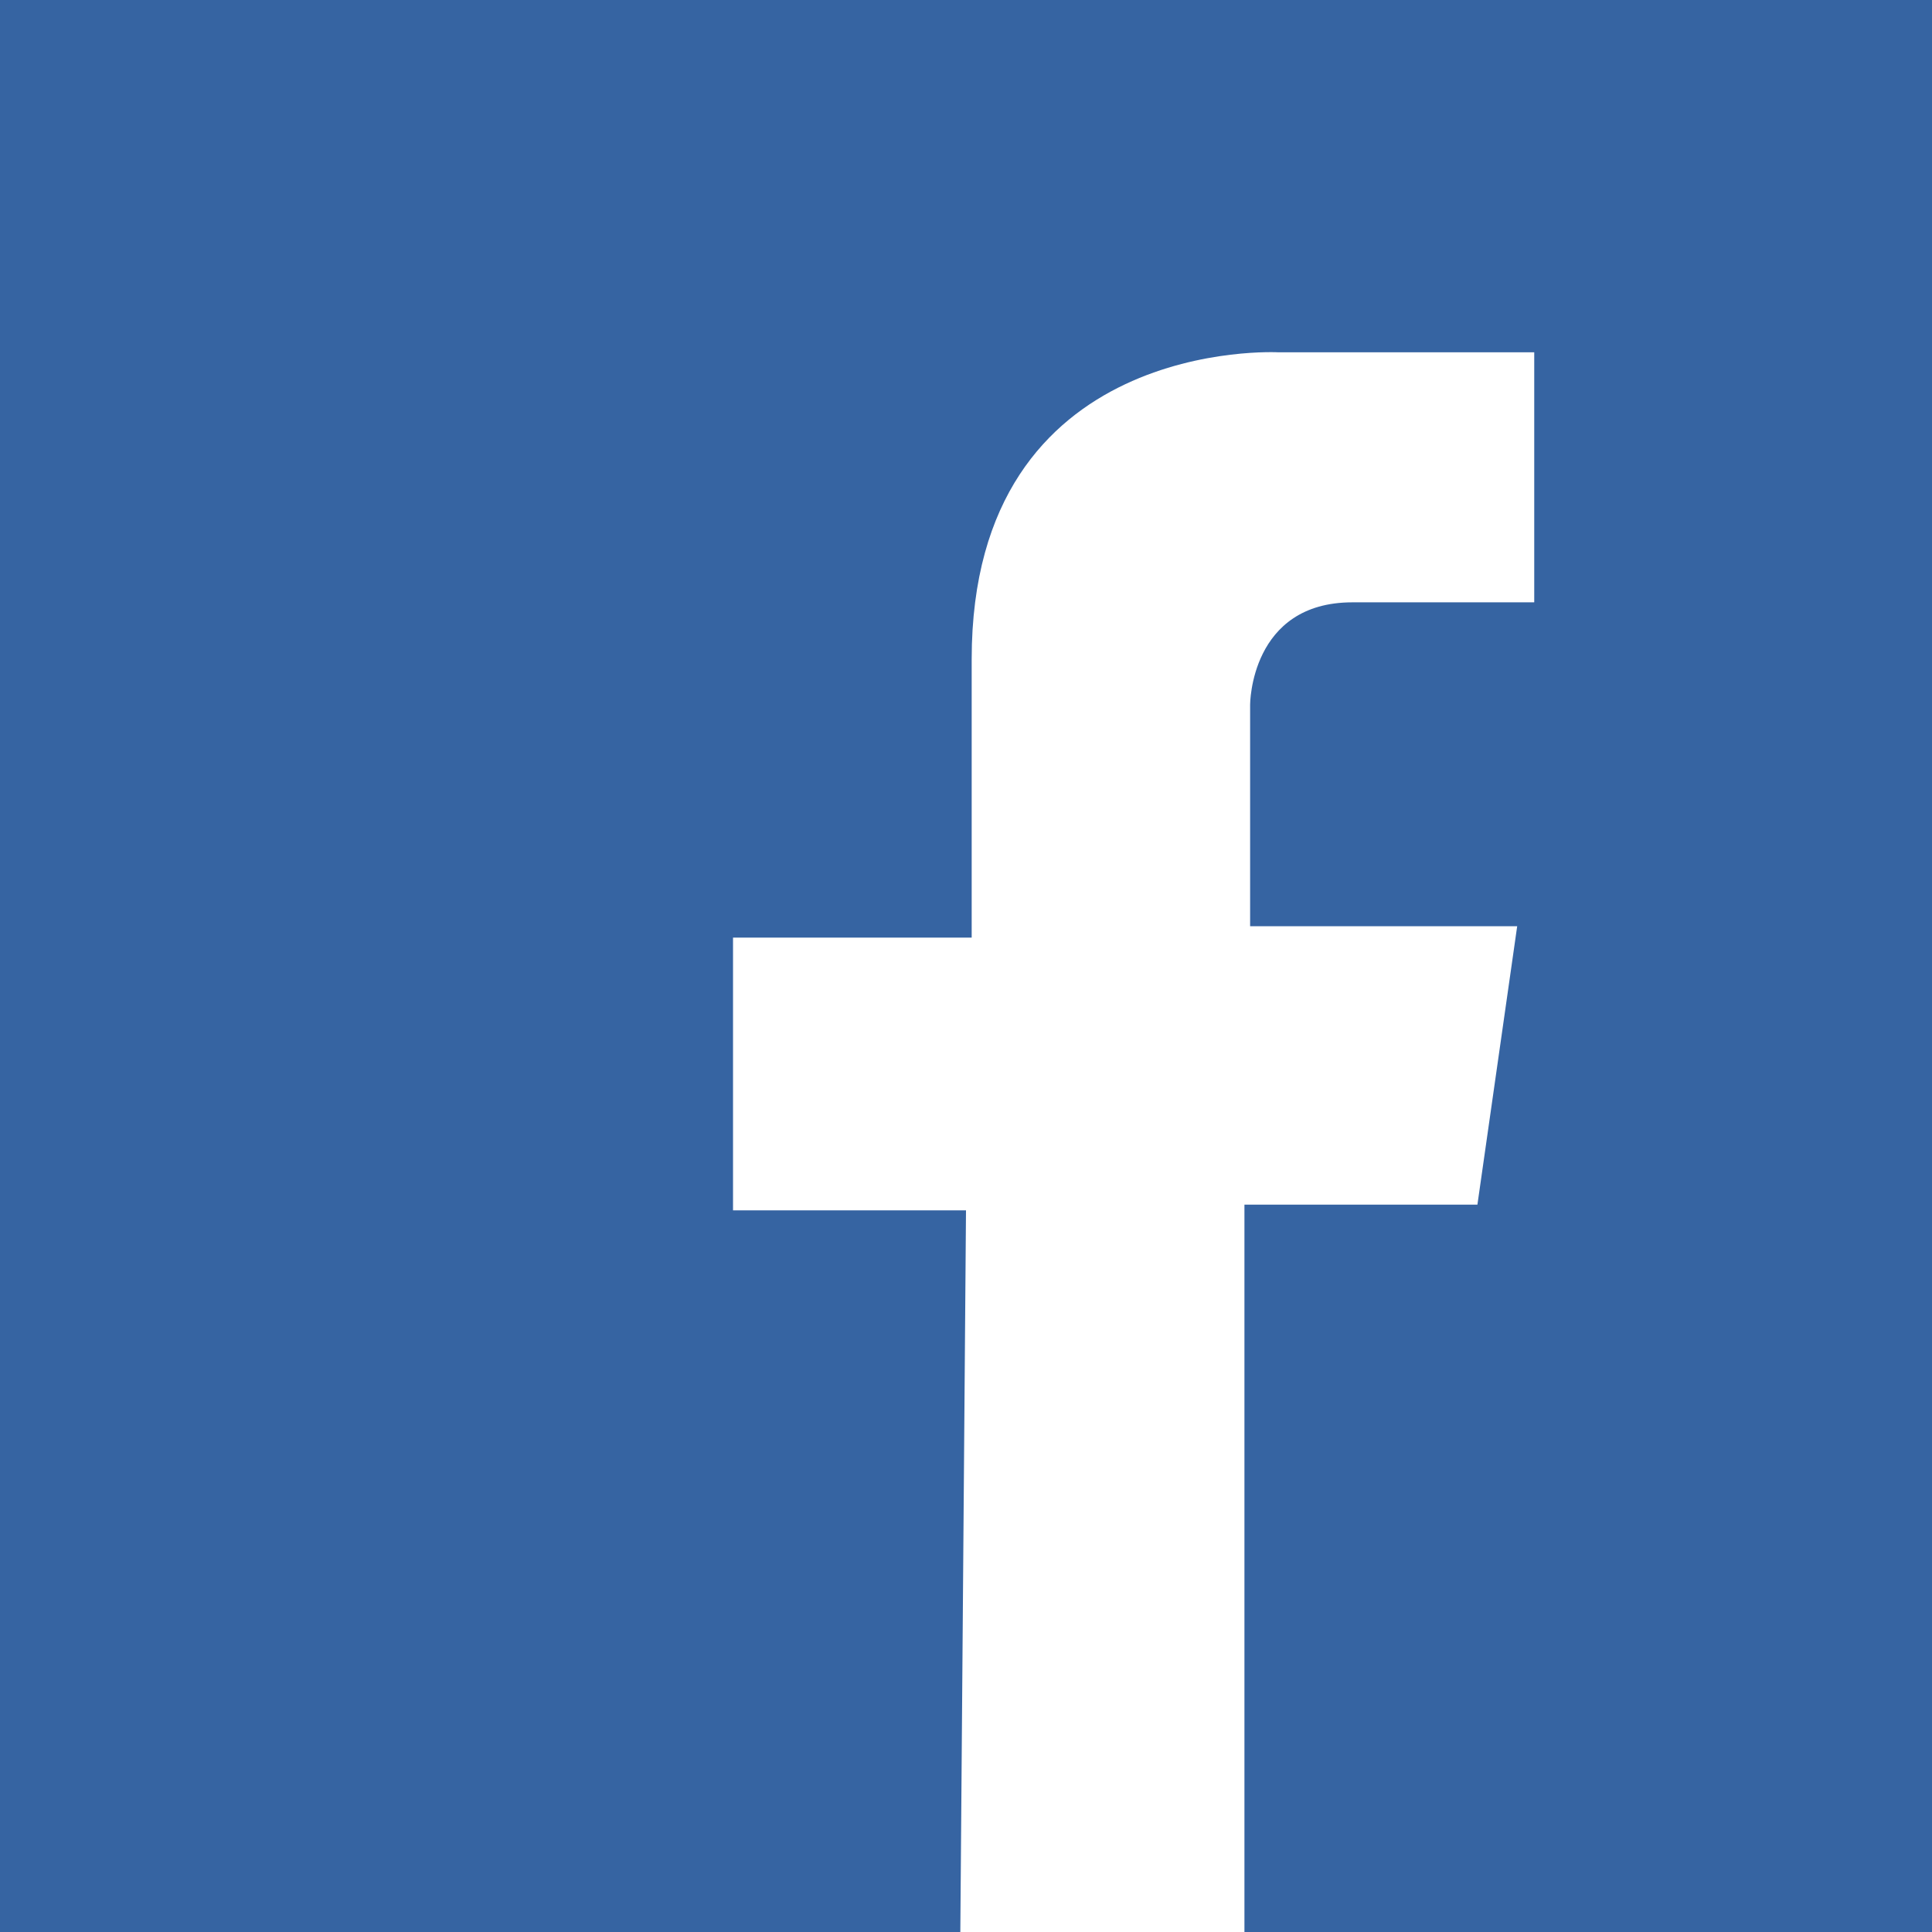 <?xml version="1.0" encoding="utf-8"?>
<!-- Generator: Adobe Illustrator 19.1.1, SVG Export Plug-In . SVG Version: 6.00 Build 0)  -->
<!DOCTYPE svg PUBLIC "-//W3C//DTD SVG 1.1//EN" "http://www.w3.org/Graphics/SVG/1.1/DTD/svg11.dtd">
<svg version="1.1" id="Ebene_1" xmlns="http://www.w3.org/2000/svg" xmlns:xlink="http://www.w3.org/1999/xlink" x="0px" y="0px"
	 viewBox="0 0 34 34" enable-background="new 0 0 34 34" xml:space="preserve">
<rect x="0" y="0" width="34" height="34" fill="#333333" stroke="none"/>
<g>
	<path fill="#FFFFFF" d="M15,26.2v-9h-3.3v-2.7H15V14c0-3.3,1.1-5.2,7-5.2l0,2.8c-0.6,0-3.3-0.1-3.3,2.3v0.6l3.3,0l-0.3,2.7l-3,0v9
		H15z"/>
</g>
<rect fill="#3664A2" width="34" height="34"/>
<path fill="#FFFFFF" d="M16.9,34h5l0-12.8l4.1,0l0.7-4.9H22v-3.9c0,0,0-1.8,1.8-1.8h3.2V6.2h-4.5c0,0-5.4-0.3-5.4,5.4v4.9h-4.2v4.8
	H17L16.9,34z"/>
</svg>
